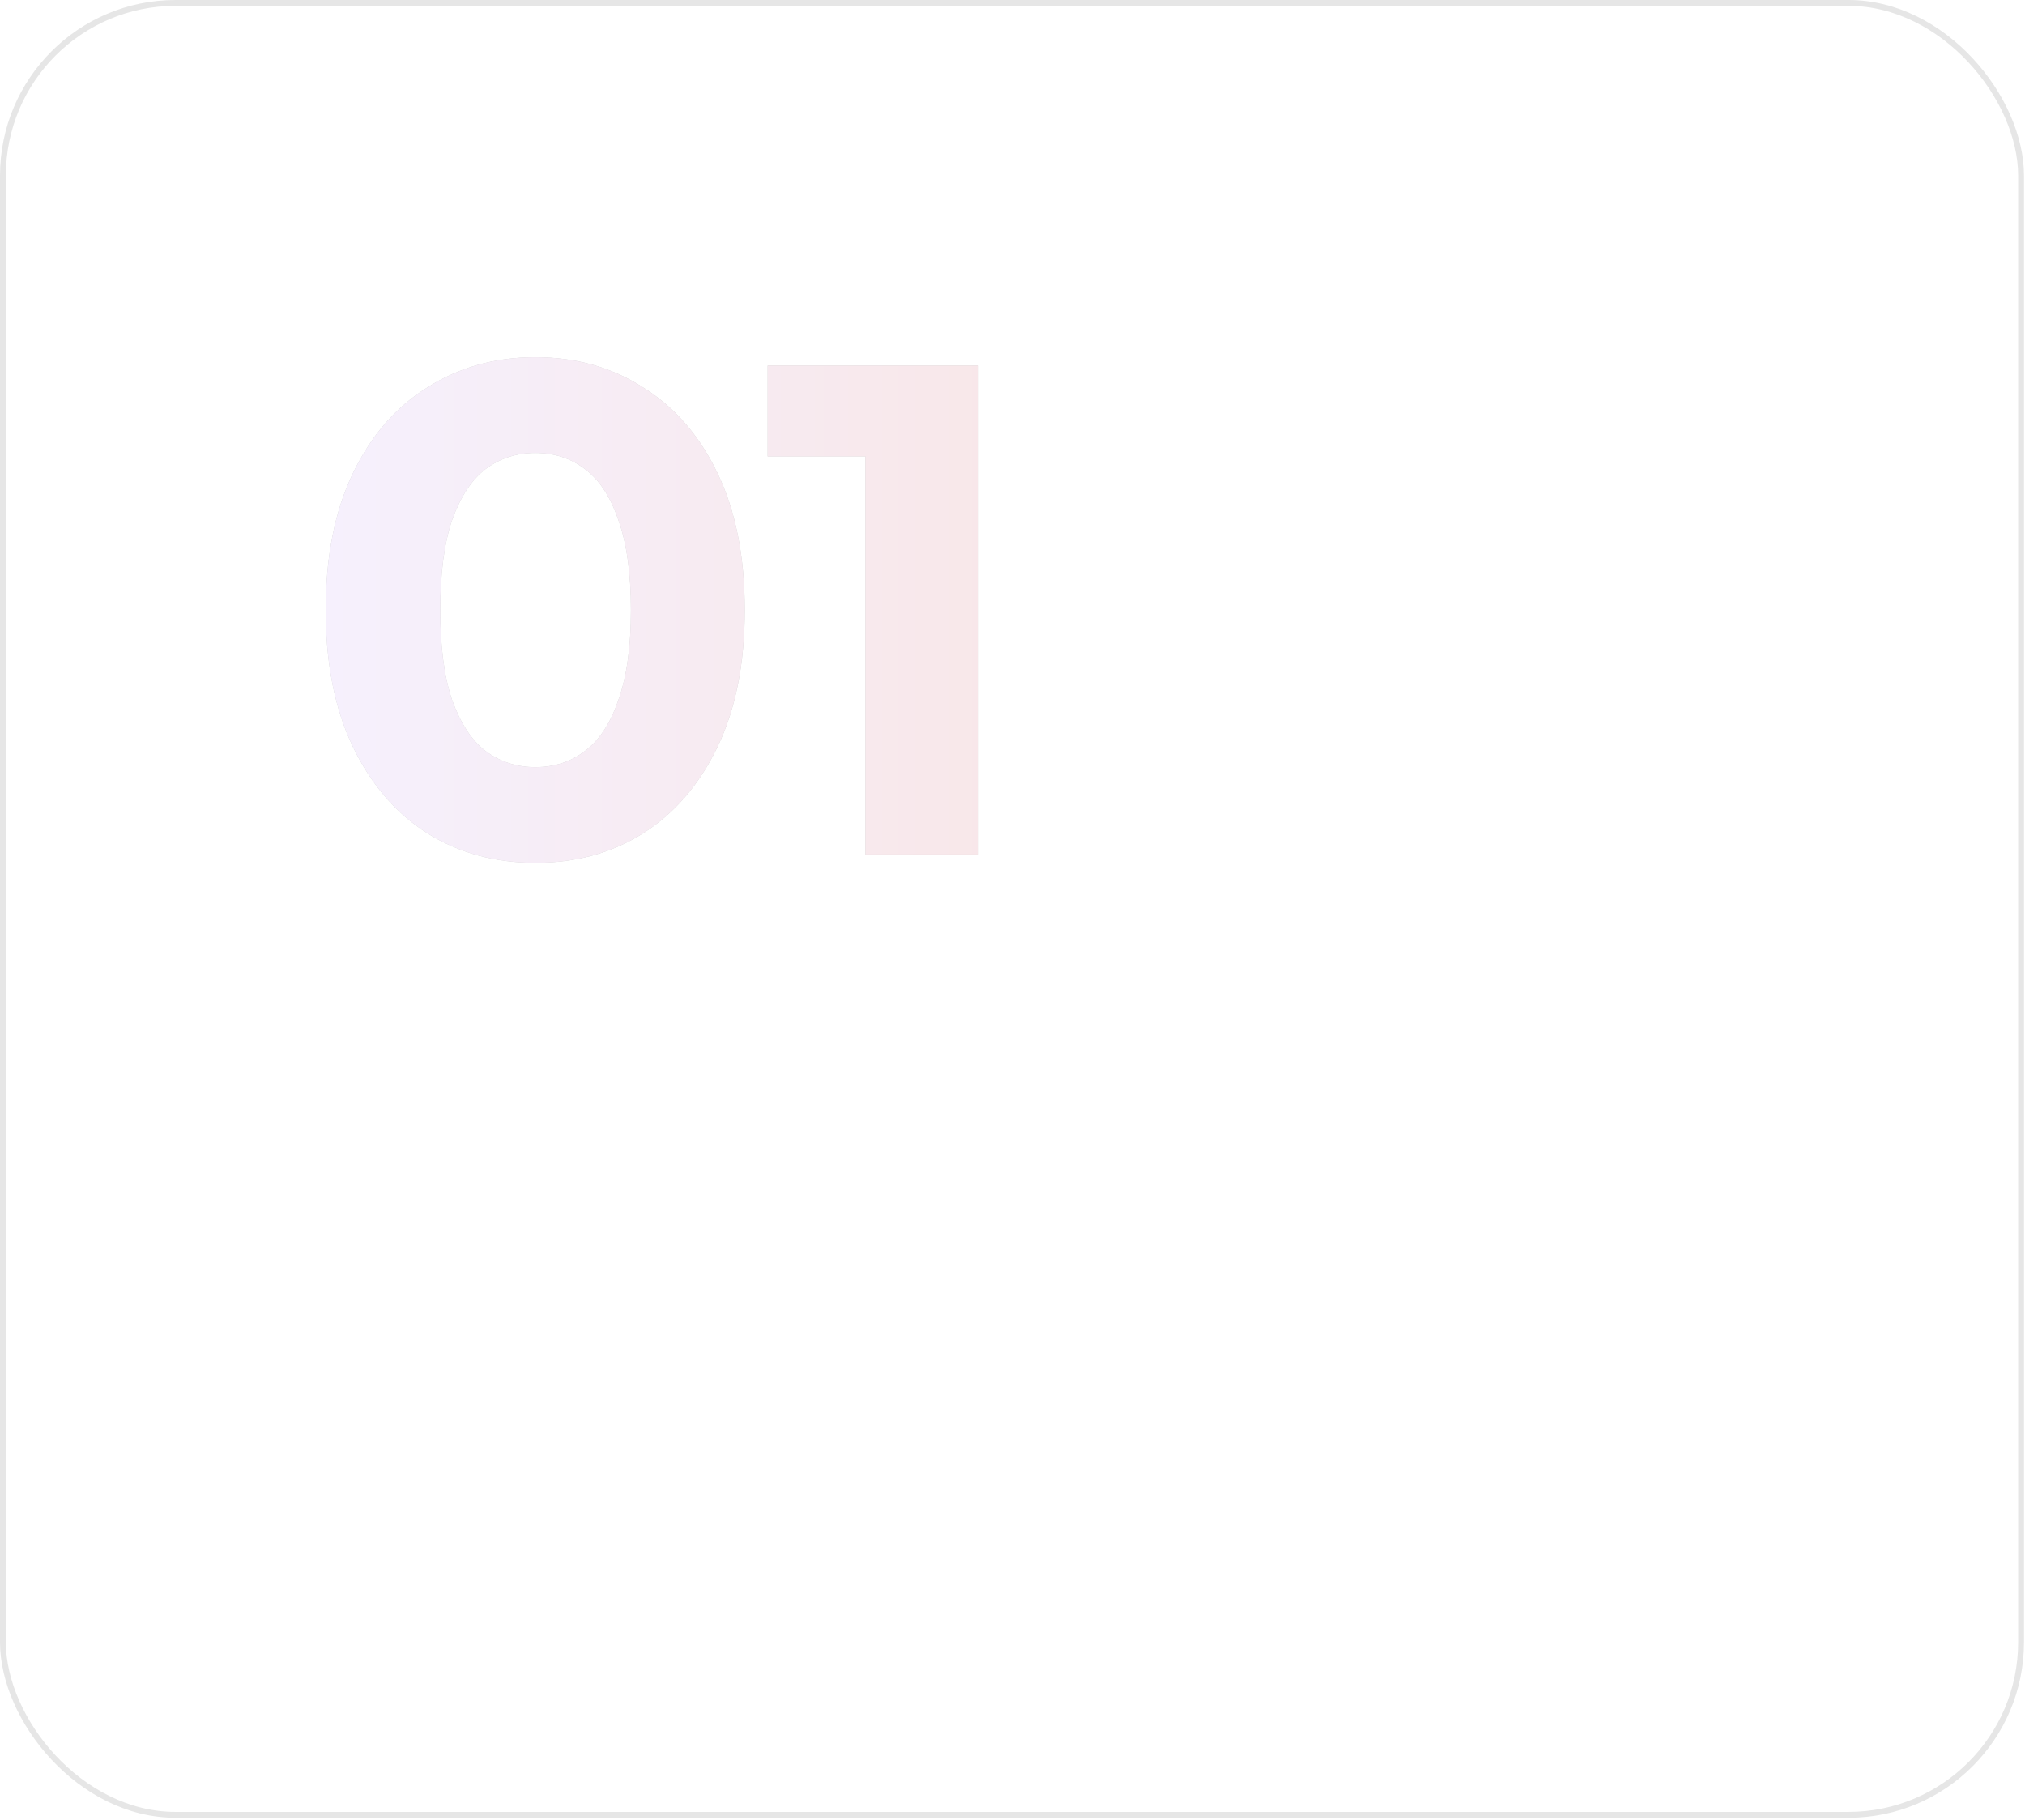 <?xml version="1.0" encoding="UTF-8"?> <svg xmlns="http://www.w3.org/2000/svg" width="346" height="311" viewBox="0 0 346 311" fill="none"><g filter="url(#filter0_b_2038_143)"><rect width="345.827" height="310.599" rx="30" fill="white" fill-opacity="0.1"></rect><rect x="0.5" y="0.5" width="344.827" height="309.599" rx="29.5" stroke="black" stroke-opacity="0.1"></rect><g opacity="0.2"><path d="M91.452 147.432C84.61 147.432 78.485 145.761 73.076 142.42C67.666 138.999 63.41 134.067 60.307 127.624C57.205 121.18 55.654 113.384 55.654 104.236C55.654 95.087 57.205 87.291 60.307 80.847C63.41 74.404 67.666 69.511 73.076 66.17C78.485 62.75 84.61 61.039 91.452 61.039C98.373 61.039 104.498 62.75 109.828 66.17C115.238 69.511 119.494 74.404 122.596 80.847C125.699 87.291 127.25 95.087 127.25 104.236C127.25 113.384 125.699 121.18 122.596 127.624C119.494 134.067 115.238 138.999 109.828 142.42C104.498 145.761 98.373 147.432 91.452 147.432ZM91.452 131.084C94.713 131.084 97.537 130.169 99.924 128.34C102.39 126.51 104.299 123.606 105.652 119.629C107.084 115.651 107.8 110.52 107.8 104.236C107.8 97.951 107.084 92.82 105.652 88.842C104.299 84.865 102.39 81.961 99.924 80.132C97.537 78.302 94.713 77.387 91.452 77.387C88.27 77.387 85.446 78.302 82.98 80.132C80.593 81.961 78.684 84.865 77.252 88.842C75.9 92.82 75.223 97.951 75.223 104.236C75.223 110.52 75.9 115.651 77.252 119.629C78.684 123.606 80.593 126.51 82.98 128.34C85.446 130.169 88.27 131.084 91.452 131.084ZM147.87 146V69.631L156.223 77.984H131.164V62.471H167.201V146H147.87Z" fill="black"></path><path d="M91.452 147.432C84.61 147.432 78.485 145.761 73.076 142.42C67.666 138.999 63.41 134.067 60.307 127.624C57.205 121.18 55.654 113.384 55.654 104.236C55.654 95.087 57.205 87.291 60.307 80.847C63.41 74.404 67.666 69.511 73.076 66.17C78.485 62.75 84.61 61.039 91.452 61.039C98.373 61.039 104.498 62.75 109.828 66.17C115.238 69.511 119.494 74.404 122.596 80.847C125.699 87.291 127.25 95.087 127.25 104.236C127.25 113.384 125.699 121.18 122.596 127.624C119.494 134.067 115.238 138.999 109.828 142.42C104.498 145.761 98.373 147.432 91.452 147.432ZM91.452 131.084C94.713 131.084 97.537 130.169 99.924 128.34C102.39 126.51 104.299 123.606 105.652 119.629C107.084 115.651 107.8 110.52 107.8 104.236C107.8 97.951 107.084 92.82 105.652 88.842C104.299 84.865 102.39 81.961 99.924 80.132C97.537 78.302 94.713 77.387 91.452 77.387C88.27 77.387 85.446 78.302 82.98 80.132C80.593 81.961 78.684 84.865 77.252 88.842C75.9 92.82 75.223 97.951 75.223 104.236C75.223 110.52 75.9 115.651 77.252 119.629C78.684 123.606 80.593 126.51 82.98 128.34C85.446 130.169 88.27 131.084 91.452 131.084ZM147.87 146V69.631L156.223 77.984H131.164V62.471H167.201V146H147.87Z" fill="url(#paint0_linear_2038_143)"></path></g></g><defs><filter id="filter0_b_2038_143" x="-30" y="-30" width="405.828" height="370.602" filterUnits="userSpaceOnUse" color-interpolation-filters="sRGB"><feFlood flood-opacity="0" result="BackgroundImageFix"></feFlood><feGaussianBlur in="BackgroundImageFix" stdDeviation="15"></feGaussianBlur><feComposite in2="SourceAlpha" operator="in" result="effect1_backgroundBlur_2038_143"></feComposite><feBlend mode="normal" in="SourceGraphic" in2="effect1_backgroundBlur_2038_143" result="shape"></feBlend></filter><linearGradient id="paint0_linear_2038_143" x1="51" y1="96.3" x2="245.774" y2="96.3" gradientUnits="userSpaceOnUse"><stop stop-color="#D0B7F9"></stop><stop offset="1" stop-color="#E46A50"></stop></linearGradient></defs></svg> 